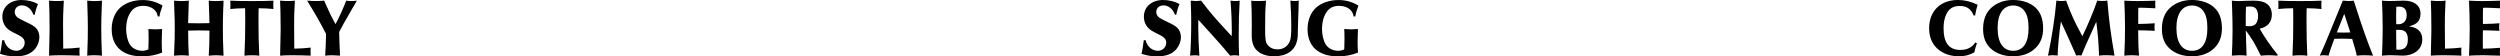 <?xml version="1.0" encoding="UTF-8"?><svg id="_レイヤー_2" xmlns="http://www.w3.org/2000/svg" viewBox="0 0 800 18.02"><defs><style>.cls-1{stroke-width:0px;}</style></defs><g id="txt"><path class="cls-1" d="m10.69,4.71c-.68-1.85-2.05-2.99-3.67-2.99-1.35,0-2.31.88-2.31,2.13,0,.7.36,1.35,1.01,1.82q.6.42,2.83,1.48c1.46.68,2.24,1.14,2.83,1.69.78.73,1.22,1.82,1.22,2.99,0,1.74-.86,3.54-2.21,4.63-1.3,1.07-3.04,1.56-5.41,1.56-1.85,0-3.33-.23-4.99-.81.26-.94.34-1.46.73-4.34h.6c.47,2.03,2.05,3.38,3.95,3.38,1.46,0,2.63-1.14,2.63-2.6,0-1.07-.62-1.77-2.26-2.57-2.31-1.14-2.81-1.46-3.46-2.11-.91-.91-1.43-2.24-1.43-3.64C.75,2.18,3.28,0,6.86,0c1.95,0,3.82.47,5.3,1.3-.42.88-.91,2.55-1.04,3.41h-.44Z"/><path class="cls-1" d="m15.77,14.56q.1-4,.1-5.07c0-.73-.03-4.08-.05-5.28q0-.73-.1-3.15-.03-.52-.03-.86c1.04.1,1.72.13,2.6.13s1.33-.03,2.13-.13l-.03.52c-.21,4.39-.21,4.47-.21,6.89l.05,7.96c1.2,0,4.16-.18,5.25-.34-.05.42-.05.68-.05,1.12,0,.55,0,.88.05,1.46-.81-.05-3.8-.13-5.67-.13s-3.09.03-4.13.13l.03-.44.05-2.81Z"/><path class="cls-1" d="m27.9.21c1.17.1,1.72.13,2.37.13s1.2-.03,2.37-.13l-.03.7c-.18,4.97-.21,5.77-.21,8.32s.1,6.16.23,8.58c-1.14-.1-1.77-.13-2.47-.13-.75,0-1.3.03-2.26.13l.03-.52c.16-4.65.18-5.51.18-8.11s-.03-3.28-.18-8.27l-.03-.7Z"/><path class="cls-1" d="m50.51,5.25c-.23-.88-.42-1.33-.81-1.79-.78-.99-2.24-1.59-3.88-1.59-1.9,0-3.25.73-4.16,2.24-.86,1.38-1.3,3.17-1.3,5.12s.47,3.85,1.22,5.04c.78,1.2,2.31,1.98,3.9,1.98.7,0,1.25-.13,2-.44.05-1.09.08-1.92.08-3.17,0-1.38-.03-2.18-.08-3.35,1.33.08,1.74.1,2.29.1s1.09-.03,2.11-.1l-.03.42c-.1,2.76-.1,2.96-.1,3.74,0,1.17.05,2.39.13,3.38-2.13.83-4.11,1.2-6.42,1.2-6.21,0-9.72-3.17-9.72-8.74,0-2.83,1.04-5.38,2.83-6.94,1.72-1.48,4.26-2.34,7.05-2.34,2.34,0,4.32.55,6.4,1.77-.52,1.4-.86,2.52-.99,3.48h-.52Z"/><path class="cls-1" d="m55.71,17.16c.18-4.52.21-5.2.21-7.7,0-2.18-.03-4.13-.13-6.16q-.08-2.44-.1-3.09c1.25.1,1.85.13,2.47.13.68,0,1.22-.03,2.26-.13-.03,1.09-.03,1.43-.08,2.65-.05,1.2-.08,2.03-.08,2.34l-.05,1.66v.55c1.43.03,2.55.05,3.41.05q.81,0,2.99-.05h.42c-.03-.29-.03-.49-.03-.55l-.03-1.66c0-.31-.03-1.14-.08-2.34-.05-1.27-.08-1.51-.1-2.65,1.04.1,1.59.13,2.29.13.62,0,1.2-.03,2.44-.13v.73l-.1,2.37c-.08,1.92-.1,4.03-.1,6.16,0,2.52.03,3.67.21,8.35-1.38-.1-1.82-.13-2.42-.13s-1.17.03-2.31.13c.13-1.69.23-5.02.23-7.33v-.7c-.86-.03-1.27-.03-1.9-.03-.73-.03-1.25-.03-1.51-.03-.29,0-.81,0-1.51.03-.62,0-1.04,0-1.9.03,0,3.2.1,6.4.21,8.03-1.12-.1-1.69-.13-2.31-.13s-1.01.03-2.42.13l.03-.65Z"/><path class="cls-1" d="m78.24,17.37c.18-4.29.23-6.71.23-10.14,0-2.57,0-3.48-.05-4.6-1.9.03-3.51.1-4.73.26.05-.49.05-.78.05-1.2,0-.52,0-.83-.05-1.48,1.3.08,3.38.13,6.92.13s5.59-.05,6.89-.13c-.03.65-.05,1.01-.05,1.48s0,.7.05,1.2c-1.22-.16-2.83-.23-4.73-.26-.05,1.2-.05,1.98-.05,4.71,0,3.3.05,5.88.23,10.04l.03.44c-.91-.1-1.4-.13-2.37-.13s-1.46.03-2.39.13l.03-.44Z"/><path class="cls-1" d="m89.71,14.56q.1-4,.1-5.07c0-.73-.03-4.08-.05-5.28q0-.73-.1-3.15-.03-.52-.03-.86c1.04.1,1.72.13,2.6.13s1.33-.03,2.13-.13l-.03.52c-.21,4.39-.21,4.47-.21,6.89l.05,7.96c1.2,0,4.16-.18,5.25-.34-.05.42-.05.68-.05,1.12,0,.55,0,.88.05,1.46-.81-.05-3.8-.13-5.67-.13s-3.09.03-4.13.13l.03-.44.05-2.81Z"/><path class="cls-1" d="m103.96.75c1.61,3.61,2.03,4.47,3.41,6.97,1.2-2.21,2.63-5.41,3.41-7.51.78.1,1.17.13,1.69.13s.94-.03,1.72-.13c-.1.21-.23.44-.34.62-.42.73-.83,1.43-1.27,2.16l-1.38,2.44c-.39.65-.78,1.3-1.14,1.95-.31.55-.73,1.3-1.53,2.86.08,3.09.1,3.95.29,7.57-1.35-.1-1.9-.13-2.52-.13-.68,0-1.2.03-2.24.13.1-1.59.26-4.97.26-6.14v-.86c-1.98-3.82-2.94-5.51-5.69-10.04l-.34-.57c1.33.1,1.98.13,2.78.13.86,0,1.48-.03,2.68-.13l.23.55Z"/><path class="cls-1" d="m375.98,4.71c-.68-1.85-2.05-2.99-3.67-2.99-1.35,0-2.31.88-2.31,2.13,0,.7.36,1.35,1.01,1.82q.6.42,2.83,1.48c1.46.68,2.24,1.14,2.83,1.69.78.73,1.22,1.82,1.22,2.99,0,1.74-.86,3.54-2.21,4.63-1.3,1.07-3.04,1.56-5.41,1.56-1.85,0-3.33-.23-4.99-.81.26-.94.34-1.46.73-4.34h.6c.47,2.03,2.05,3.38,3.95,3.38,1.46,0,2.63-1.14,2.63-2.6,0-1.07-.62-1.77-2.26-2.57-2.31-1.14-2.81-1.46-3.46-2.11-.91-.91-1.43-2.24-1.43-3.64,0-3.15,2.52-5.33,6.11-5.33,1.95,0,3.82.47,5.3,1.3-.42.88-.91,2.55-1.04,3.41h-.44Z"/><path class="cls-1" d="m394.18,10.53c0-3.67-.13-6.73-.42-10.32.81.1,1.2.13,1.61.13.44,0,.75-.03,1.33-.13-.23,3.82-.31,6.6-.31,10.95,0,2.91.03,4.63.13,6.66-.68-.1-1.04-.13-1.46-.13s-.78.03-1.4.13c-2.86-3.38-3.02-3.59-6.21-7.1-2.68-2.96-2.89-3.2-3.98-4.39-.03,1.25-.03,1.46-.03,2.21,0,2.65.16,6.84.36,9.28-.88-.1-1.09-.13-1.46-.13-.08,0-.57.03-1.51.1.21-2.11.36-6.32.36-10.61,0-1.98-.05-4.42-.16-6.97,1.07.1,1.35.13,1.74.13.36,0,.65-.03,1.59-.13,2.99,3.9,4,5.1,7.64,9.05l1.79,1.95c.1.13.23.26.36.36v-1.04Z"/><path class="cls-1" d="m400.57,7.33c0-2.5-.08-5.8-.18-7.1.75.08,1.22.1,2.11.1.96,0,1.61-.03,2.63-.1-.26,3.22-.29,4.26-.29,8.84,0,3.64.13,4.45.83,5.33.73.91,1.82,1.4,3.12,1.4,1.72,0,3.09-.83,3.82-2.29.47-.96.6-2.13.6-5.33,0-2.55-.08-4.37-.29-7.98.68.1,1.01.13,1.43.13.39,0,.68-.03,1.25-.13l-.03.68c0,.23-.03.99-.05,2.26-.03.21-.05,1.3-.1,2.83-.03,1.2-.08,2.24-.08,2.7-.03,2.81-.05,3.46-.29,4.37-.73,3.2-3.38,4.97-7.36,4.97-2.65,0-4.71-.83-5.95-2.39-.62-.78-.99-1.82-1.14-3.15-.05-.57-.05-.73-.05-2.13l.03-3.02Z"/><path class="cls-1" d="m433.19,5.25c-.23-.88-.42-1.33-.81-1.79-.78-.99-2.24-1.59-3.88-1.59-1.9,0-3.25.73-4.16,2.24-.86,1.38-1.3,3.17-1.3,5.12s.47,3.85,1.22,5.04c.78,1.2,2.31,1.98,3.9,1.98.7,0,1.25-.13,2-.44.05-1.09.08-1.92.08-3.17,0-1.38-.03-2.18-.08-3.35,1.33.08,1.74.1,2.29.1s1.09-.03,2.11-.1l-.03.42c-.1,2.76-.1,2.96-.1,3.74,0,1.17.05,2.39.13,3.38-2.13.83-4.11,1.2-6.42,1.2-6.21,0-9.72-3.17-9.72-8.74,0-2.83,1.04-5.38,2.83-6.94,1.72-1.48,4.26-2.34,7.05-2.34,2.34,0,4.32.55,6.4,1.77-.52,1.4-.86,2.52-.99,3.48h-.52Z"/><path class="cls-1" d="m632.61,13.83c-.34.88-.6,1.87-.81,2.91-1.74.94-3.09,1.27-4.99,1.27-2.73,0-5.17-.88-6.94-2.52-1.69-1.59-2.55-3.74-2.55-6.45,0-5.49,3.61-9.05,9.23-9.05,2.11,0,4.11.49,6.29,1.53-.42,1.38-.57,2.05-.81,3.43h-.47c-.83-2.08-2.21-3.04-4.39-3.04-2.05,0-3.38.75-4.24,2.42-.68,1.3-.99,2.81-.99,4.76,0,4.6,1.77,6.89,5.36,6.89,2.16,0,3.8-.81,4.76-2.37l.55.21Z"/><path class="cls-1" d="m651.36,2.44c1.64,1.51,2.44,3.69,2.44,6.68,0,2.65-.83,4.73-2.52,6.34-1.79,1.69-4.16,2.55-7.07,2.55s-5.41-.86-7.15-2.47c-1.69-1.53-2.47-3.56-2.47-6.32s.83-5.07,2.55-6.66c1.82-1.69,4.21-2.57,7.05-2.57s5.46.86,7.18,2.44Zm-12.12,6.58c0,4.65,1.77,7.23,4.99,7.23s4.91-2.57,4.91-7.18c0-2.6-.39-4.29-1.3-5.54-.81-1.14-2.11-1.77-3.64-1.77-3.15,0-4.97,2.65-4.97,7.25Z"/><path class="cls-1" d="m661.29.57c1.72,4.58,2.42,6.08,5.07,11.02,1.56-3.12,3.72-8.32,4.76-11.39.62.08,1.01.1,1.59.1s.99-.03,1.64-.1c.57,6.73,1.01,10.04,2.29,17.6-1.25-.1-1.92-.13-2.68-.13-.81,0-1.38.03-2.26.13-.16-4.21-.34-6.4-.81-10.22l-.08-.6c-.03.08-.18.47-.23.49l-1.01,2.26c-1.22,2.68-1.98,4.37-2.31,5.12-.16.42-.49,1.17-1.22,2.94-.29-.08-.47-.1-.78-.1s-.49.03-.86.1c-.36-.88-.42-.96-2.57-5.77l-1.09-2.39c-.26-.52-.57-1.22-1.25-2.73-.44,2.55-1.07,9.05-1.04,10.87-.78-.08-1.12-.1-1.53-.1s-.81.03-1.56.13c1.2-5.59,2.29-12.74,2.68-17.6.73.1,1.12.13,1.59.13s.83-.03,1.53-.13l.16.36Z"/><path class="cls-1" d="m684.22,10.04c0,3.12.1,6.08.29,7.77-1.12-.1-1.72-.13-2.47-.13-.81,0-1.33.03-2.26.13.16-3.61.23-6.27.23-8.66,0-2.68-.13-7.41-.23-8.94,1.51.08,2.89.13,4.29.13s4.71-.08,5.64-.13c-.03.65-.03.88-.03,1.17,0,.18,0,.29.03,1.27-2.63-.13-3.77-.18-4.68-.18-.29,0-.44,0-.75.03-.05.78-.05,1.22-.05,3.82v1.35c2.21-.03,3.56-.1,5.28-.23-.08.86-.08,1.04-.08,1.35,0,.36.03.6.08,1.07-.83-.08-4.21-.16-5.28-.16v.34Z"/><path class="cls-1" d="m708.58,2.44c1.64,1.51,2.44,3.69,2.44,6.68,0,2.65-.83,4.73-2.52,6.34-1.79,1.69-4.16,2.55-7.07,2.55s-5.41-.86-7.15-2.47c-1.69-1.53-2.47-3.56-2.47-6.32s.83-5.07,2.55-6.66c1.82-1.69,4.21-2.57,7.05-2.57s5.46.86,7.18,2.44Zm-12.12,6.58c0,4.65,1.77,7.23,4.99,7.23s4.91-2.57,4.91-7.18c0-2.6-.39-4.29-1.3-5.54-.81-1.14-2.11-1.77-3.64-1.77-3.15,0-4.97,2.65-4.97,7.25Z"/><path class="cls-1" d="m728.74,17.81c-1.46-.1-2.03-.13-2.76-.13-.78,0-1.4.03-2.5.13l-.23-.42c-1.69-3.43-2.65-5.04-4.6-7.67q0,1.17.16,5.2l.08,2.5.03.39c-.86-.1-1.33-.13-2.08-.13-.68,0-1.14.03-2.65.13.1-1.48.23-5.93.23-7.88q0-3.17-.13-6.68l-.08-2.6-.03-.44c.96.1,1.46.13,2.26.13.36,0,1.14-.03,2.26-.08.86-.03,1.69-.05,2.34-.05,2.08,0,3.35.29,4.34,1.01,1.04.73,1.61,1.98,1.61,3.46,0,2.37-1.35,3.95-3.9,4.5,1.27,2.31,3.72,5.88,5.8,8.37l-.16.26Zm-10.09-9.49c.42.05.6.08.94.08,1.22,0,1.95-.29,2.39-.94.39-.57.6-1.4.6-2.34s-.21-1.72-.6-2.26c-.42-.55-.99-.78-2.03-.78-.44,0-.73.03-1.25.1v.26l-.03,1.27c-.03.47-.03.91-.03,1.27v3.33Z"/><path class="cls-1" d="m733.61,17.37c.18-4.29.23-6.71.23-10.14,0-2.57,0-3.48-.05-4.6-1.9.03-3.51.1-4.73.26.05-.49.05-.78.05-1.2,0-.52,0-.83-.05-1.48,1.3.08,3.38.13,6.92.13s5.59-.05,6.89-.13c-.03.65-.05,1.01-.05,1.48s0,.7.05,1.2c-1.22-.16-2.83-.23-4.73-.26-.05,1.2-.05,1.98-.05,4.71,0,3.3.05,5.88.23,10.04l.03.44c-.91-.1-1.4-.13-2.37-.13s-1.46.03-2.39.13l.03-.44Z"/><path class="cls-1" d="m753.48,1.07c2.29,7.23,4.21,12.66,5.9,16.74-1.25-.1-1.9-.13-2.86-.13-.86,0-1.35.03-2.34.13-.34-1.51-.42-1.79-1.48-5.36-1.64-.05-2.34-.08-3.04-.08-.62,0-1.07,0-2.68.05-.96,2.6-1.33,3.61-1.85,5.38-.75-.1-1.09-.13-1.43-.13-.39,0-.7.03-1.38.13,1.4-2.99,2.34-5.25,7.38-17.6.96.1,1.38.13,1.82.13.52,0,.91-.03,1.66-.13l.29.86Zm-3.59,4.03l-.91,2.29-.91,2.29-.29.7c.88.05,1.35.05,2.29.05.73,0,1.2,0,2.05-.05l-.18-.49-.81-2.47-.81-2.5-.18-.49-.26.68Z"/><path class="cls-1" d="m773.23,9.15c1.22.65,1.9,1.9,1.9,3.48,0,3.09-2.52,5.17-6.34,5.17-.39,0-1.2-.03-1.98-.08-.75-.03-1.38-.05-1.85-.05-.75,0-1.43.03-2.73.13.1-1.43.23-6.06.23-8.63,0-2.78-.13-7.57-.23-8.97.94.1,1.51.13,2.5.13.55,0,1.2-.03,1.9-.05,1.09-.05,2.16-.08,2.55-.08,3.38,0,5.38,1.56,5.38,4.19,0,2.24-1.12,3.46-3.74,4.03,1.17.18,1.72.36,2.42.73Zm-6.42-6.73c0,.34,0,.39-.05,2.68,0,2.05,0,2.16.03,2.63.31.03.47.03.65.03,1.69,0,2.7-1.12,2.7-2.94s-.83-2.7-2.44-2.7c-.29,0-.47,0-.86.05l-.03.26Zm0,13.44c.29.05.44.05.68.05,2.05,0,3.02-1.01,3.02-3.22s-.86-3.15-2.83-3.15c-.26,0-.47,0-.91.03v1.87q0,.75.05,2.76v1.66Z"/><path class="cls-1" d="m777.94,14.56q.1-4,.1-5.07c0-.73-.03-4.08-.05-5.28q0-.73-.1-3.15-.03-.52-.03-.86c1.04.1,1.72.13,2.6.13s1.33-.03,2.13-.13l-.03.52c-.21,4.39-.21,4.47-.21,6.89l.05,7.96c1.2,0,4.16-.18,5.25-.34-.05.42-.05.68-.05,1.12,0,.55,0,.88.05,1.46-.81-.05-3.8-.13-5.67-.13s-3.09.03-4.13.13l.03-.44.05-2.81Z"/><path class="cls-1" d="m794.49,13.29c0,.62,0,1.48.03,2.29,2.37-.05,3.48-.13,5.49-.29-.03.68-.05.96-.05,1.3,0,.36.03.65.05,1.22-.91-.05-4.24-.13-5.28-.13-1.43,0-3.72.05-4.65.13.1-1.38.23-6.24.23-8.55,0-2.68-.13-7.54-.23-9.05,1.51.08,2.89.13,4.29.13s4.71-.08,5.64-.13c-.03.65-.03.88-.03,1.17,0,.18,0,.29.03,1.27-2.65-.13-3.74-.18-4.65-.18-.31,0-.47,0-.78.03-.05.78-.05,1.17-.05,3.82v1.35c2.68-.05,3.82-.1,5.28-.23-.08.86-.08,1.04-.08,1.35,0,.36.03.6.08,1.07-1.38-.08-4.29-.16-5.28-.16v.34l-.03,1.38v1.87Z"/></g></svg>